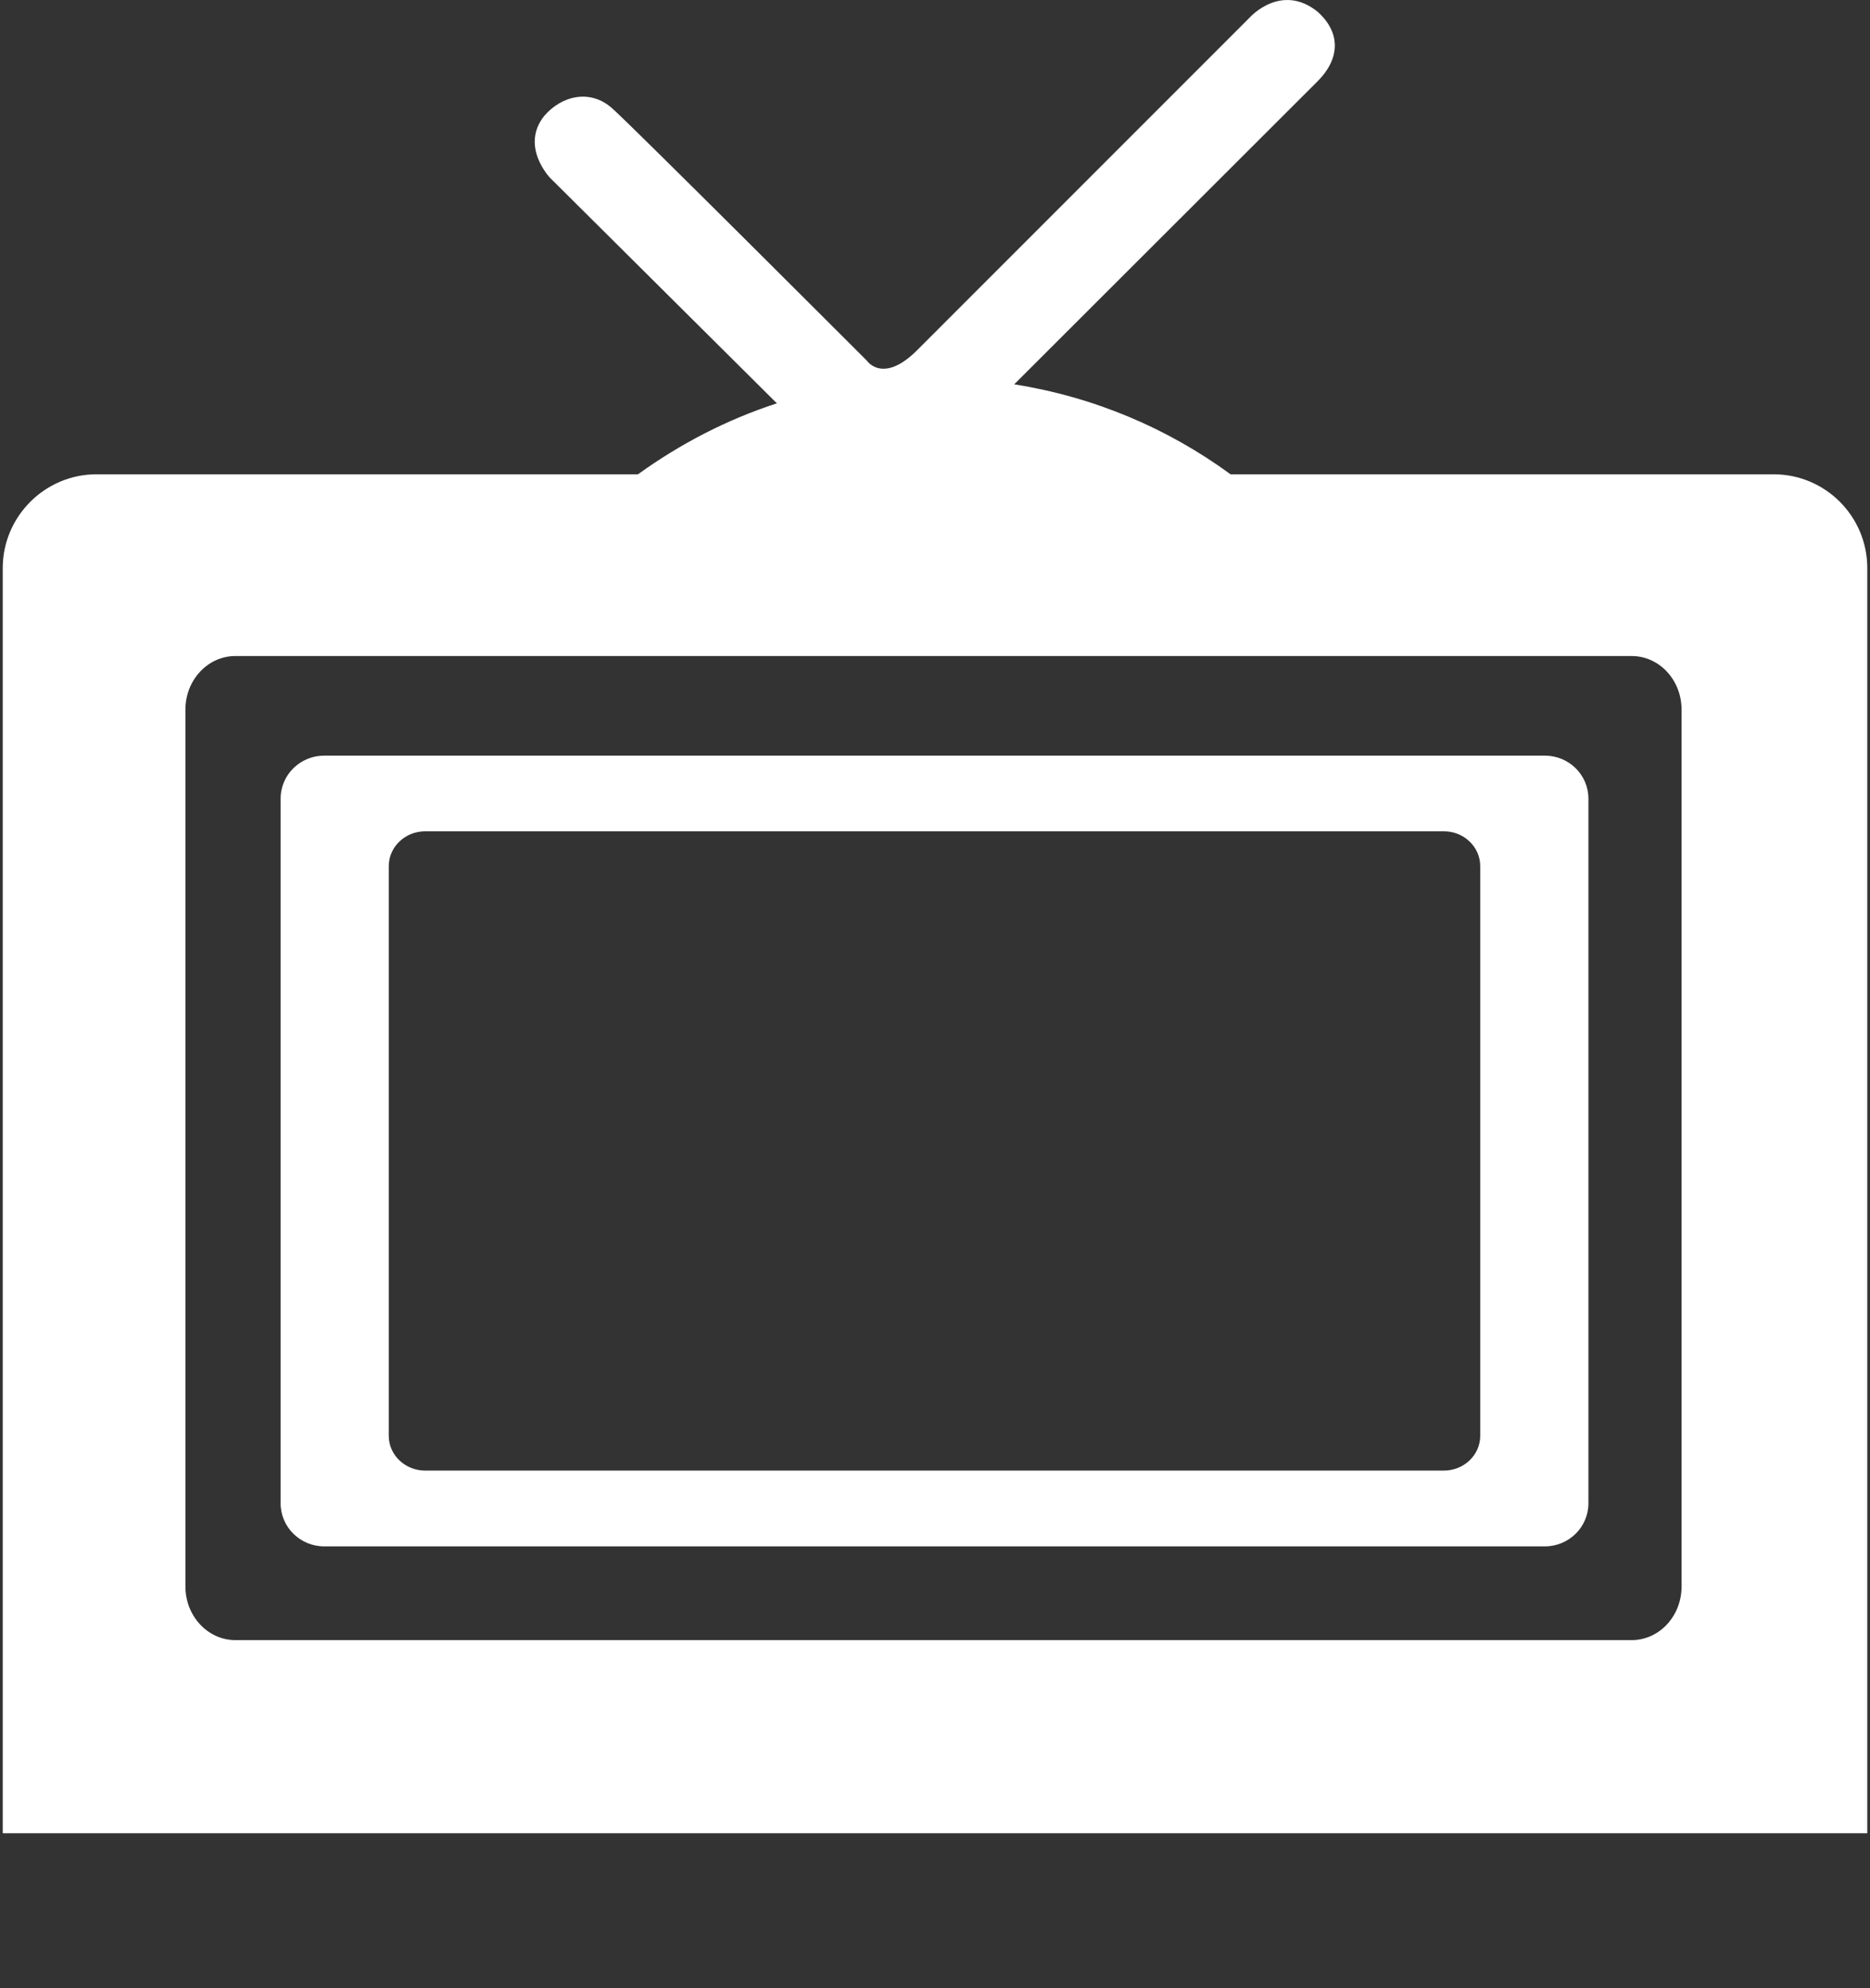<?xml version="1.0" encoding="utf-8"?>
<!-- Generator: Adobe Illustrator 16.0.0, SVG Export Plug-In . SVG Version: 6.00 Build 0)  -->
<!DOCTYPE svg PUBLIC "-//W3C//DTD SVG 1.1//EN" "http://www.w3.org/Graphics/SVG/1.1/DTD/svg11.dtd">
<svg version="1.1" id="Layer_1" xmlns="http://www.w3.org/2000/svg" xmlns:xlink="http://www.w3.org/1999/xlink" x="0px" y="0px"
	 width="64px" height="68.031px" viewBox="0 -2.016 64 68.031" enable-background="new 0 -2.016 64 68.031" xml:space="preserve">
<rect x="0" y="-2.016" width="64" height="68.031" fill="#333333" stroke="none"/>
<g>
	<g>
		<path fill="#FFFFFF" d="M52.871,23.838H11.096c-0.823,0-1.492,0.657-1.492,1.472v24.11c0,0.813,0.669,1.473,1.492,1.473h41.775
			c0.824,0,1.492-0.66,1.492-1.473V25.31C54.363,24.495,53.695,23.838,52.871,23.838z M50.66,47.111
			c0,0.656-0.557,1.189-1.244,1.189H14.551c-0.687,0-1.246-0.533-1.246-1.189V27.619c0-0.658,0.559-1.192,1.246-1.192h34.865
			c0.688,0,1.244,0.534,1.244,1.192V47.111z"/>
	</g>
	<g>
		<path fill="#FFFFFF" d="M60.699,14.212H42.115c-2.146-1.571-4.664-2.645-7.404-3.078c0,0,9.666-9.651,10.387-10.373
			c0.723-0.722,0.836-1.619,0-2.372c-1.25-1.011-2.324,0.191-2.324,0.191S32.576,8.778,31.391,9.964
			c-1.17,1.17-1.716,0.368-1.716,0.368s-7.968-7.968-8.722-8.641c-0.754-0.673-1.732-0.434-2.325,0.257
			c-0.834,1.041,0.192,2.115,0.192,2.115l7.76,7.713h0.032c-1.731,0.56-3.334,1.395-4.777,2.436H3.301
			c-1.764,0-3.207,1.444-3.207,3.207v43.29h63.813v-43.29C63.906,15.656,62.479,14.212,60.699,14.212z M57.551,52.268
			c0,1.01-0.762,1.832-1.707,1.832H8.053c-0.941,0-1.707-0.822-1.707-1.832V22.263c0-1.012,0.766-1.833,1.707-1.833h47.791
			c0.945,0,1.707,0.821,1.707,1.833V52.268z"/>
	</g>
</g>
</svg>
